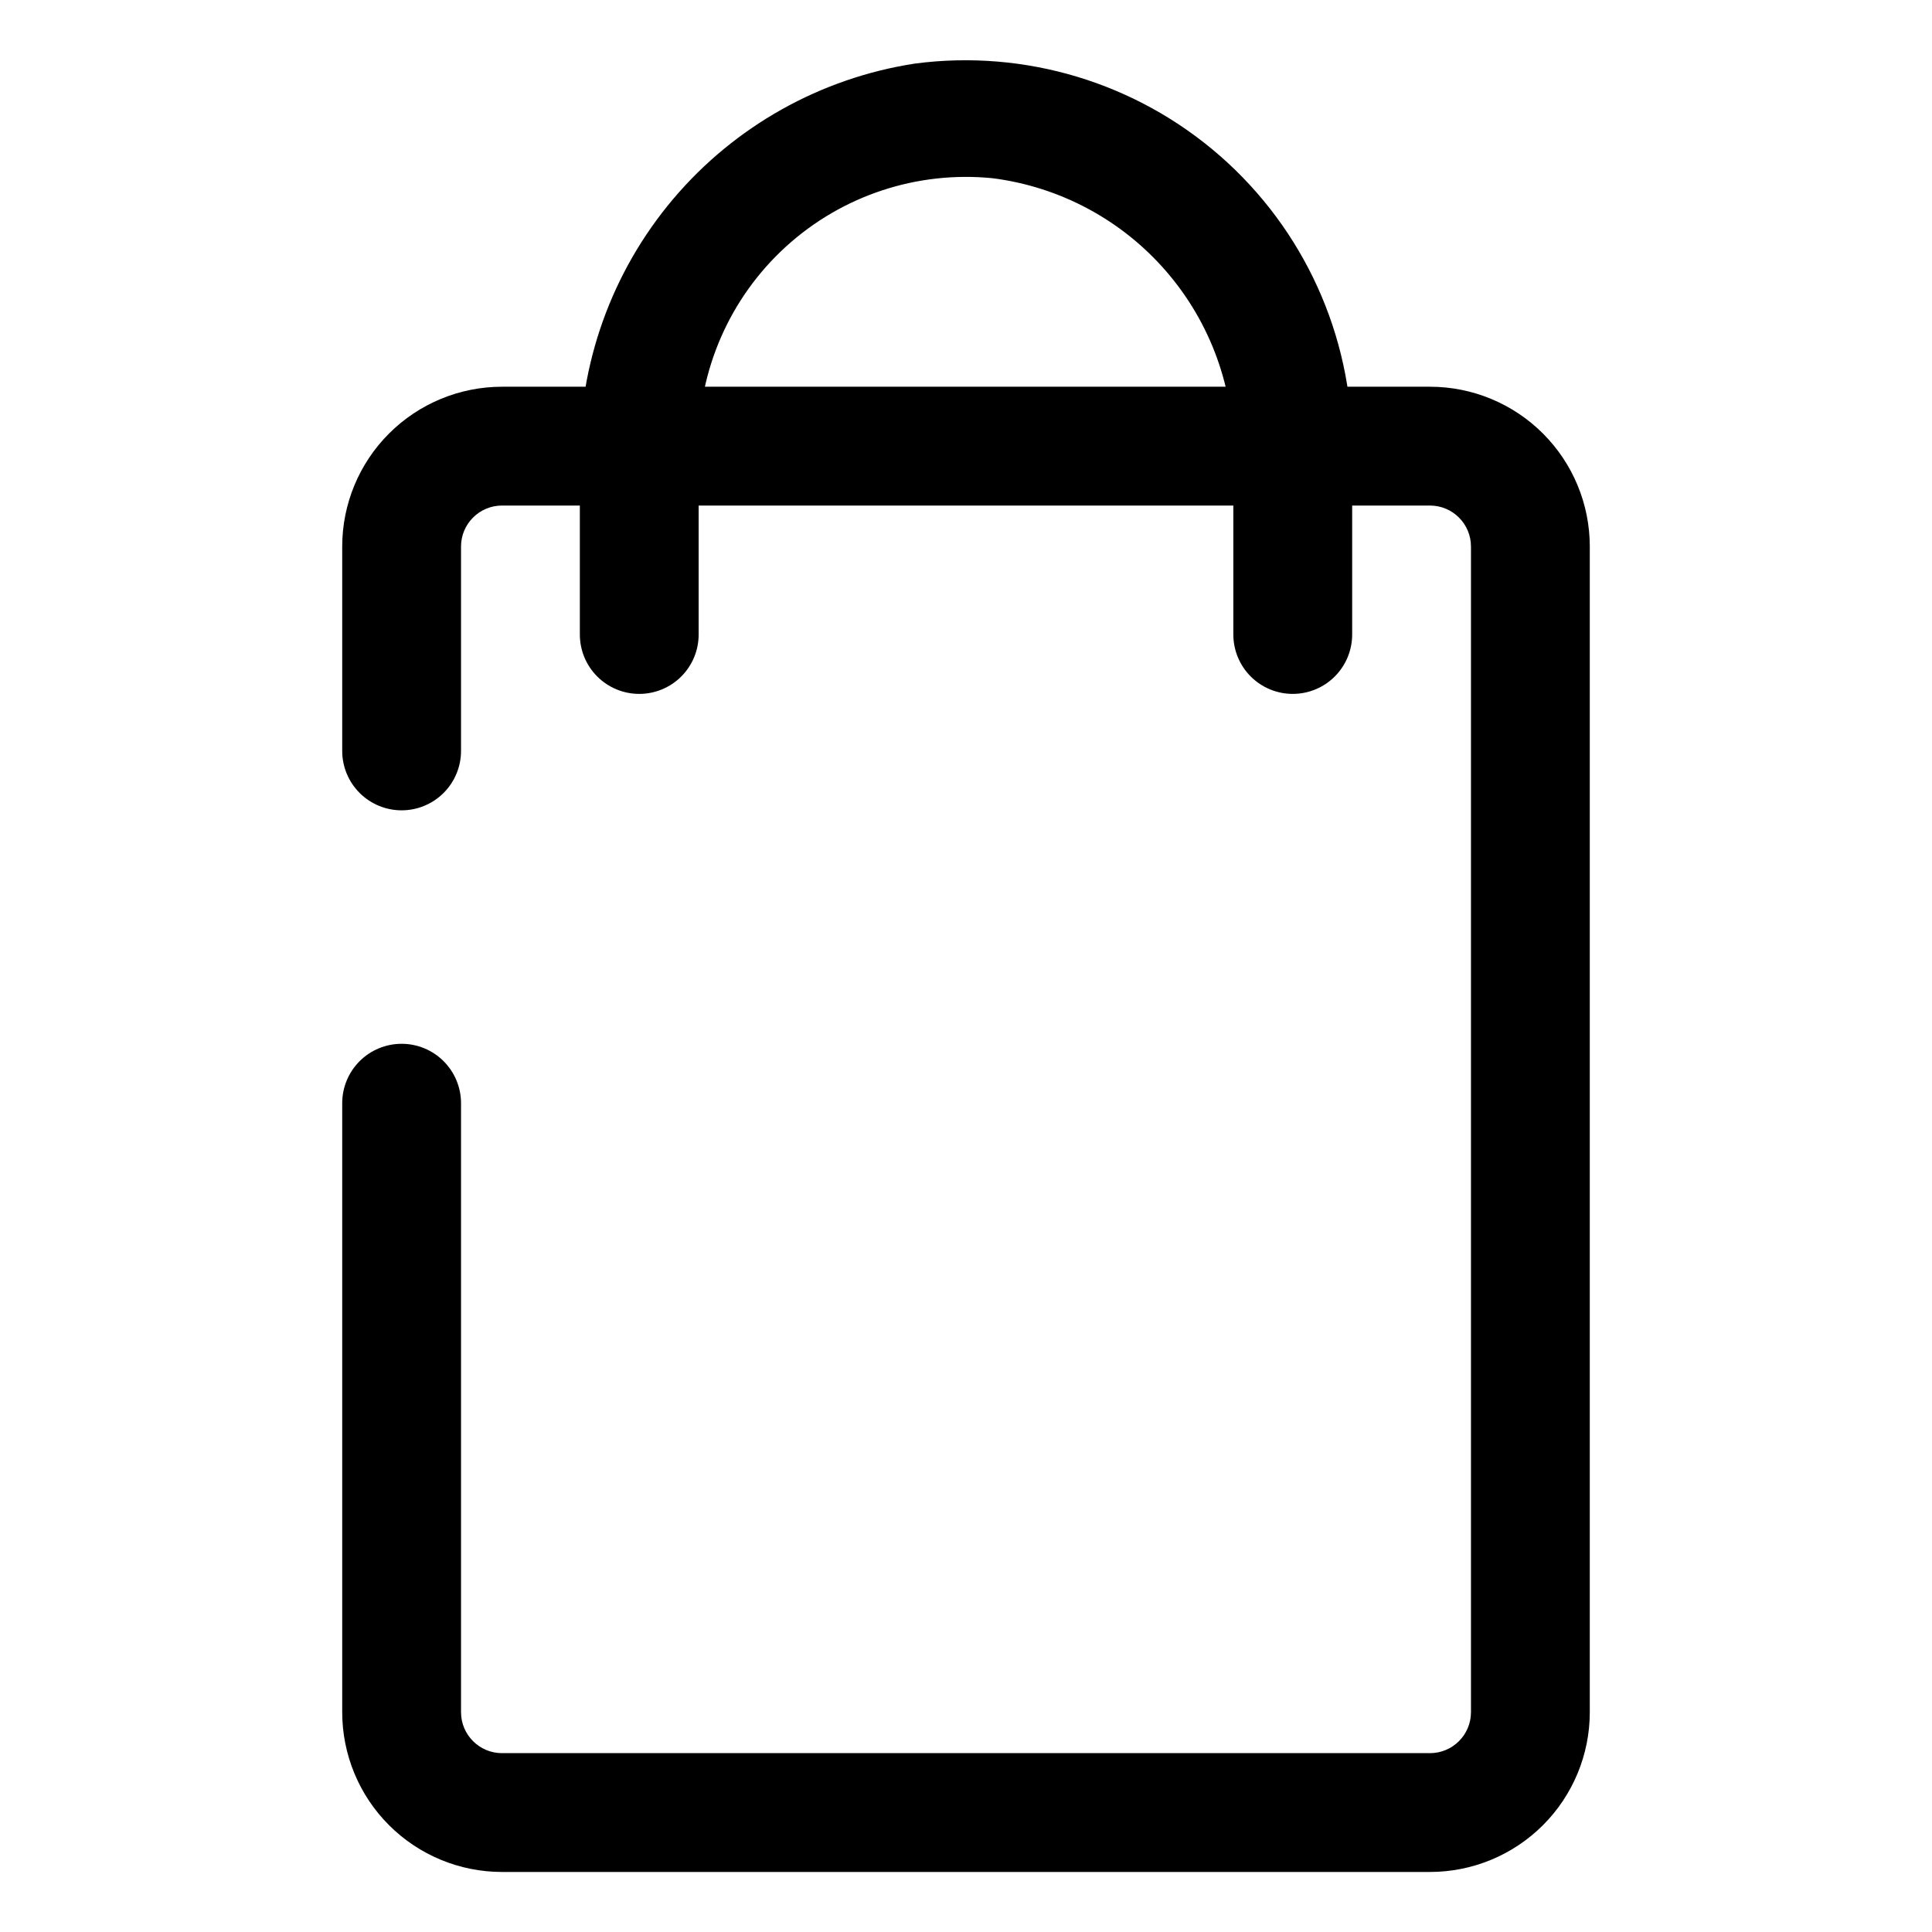 <?xml version="1.0" encoding="UTF-8"?>
<!-- Uploaded to: ICON Repo, www.svgrepo.com, Generator: ICON Repo Mixer Tools -->
<svg fill="#000000" width="800px" height="800px" version="1.1" viewBox="144 144 512 512" xmlns="http://www.w3.org/2000/svg">
 <g>
  <path d="m522.96 640.09h-245.92c-11.234 0-22.008-4.461-29.949-12.402s-12.402-18.715-12.402-29.949v-161.38c0-4.176 1.656-8.18 4.609-11.133s6.957-4.609 11.133-4.609c4.176 0 8.18 1.656 11.133 4.609s4.613 6.957 4.613 11.133v161.38c0 6 4.863 10.863 10.863 10.863h245.92c6 0 10.863-4.863 10.863-10.863v-308.9c0-5.996-4.863-10.863-10.863-10.863h-245.92c-6 0-10.863 4.867-10.863 10.863v54.16c0 4.176-1.66 8.18-4.613 11.133s-6.957 4.613-11.133 4.613c-4.176 0-8.18-1.66-11.133-4.613s-4.609-6.957-4.609-11.133v-54.16c0-11.23 4.461-22.004 12.402-29.945 7.941-7.941 18.715-12.406 29.949-12.406h245.92c11.23 0 22.004 4.465 29.945 12.406 7.941 7.941 12.406 18.715 12.406 29.945v308.9c0 11.234-4.465 22.008-12.406 29.949s-18.715 12.402-29.945 12.402z"/>
  <path d="m486.59 327.89c-4.176 0-8.18-1.66-11.133-4.609-2.953-2.953-4.609-6.957-4.609-11.133v-47.234c0.301-17.977-6.039-35.43-17.805-49.023-11.762-13.598-28.129-22.375-45.961-24.656-20.012-2.016-39.934 4.574-54.801 18.121-14.867 13.543-23.277 32.77-23.133 52.883v49.91c0 4.176-1.656 8.18-4.609 11.133-2.953 2.949-6.957 4.609-11.133 4.609s-8.18-1.66-11.133-4.609c-2.953-2.953-4.609-6.957-4.609-11.133v-46.289c-0.371-25.273 8.418-49.828 24.738-69.129 16.32-19.301 39.074-32.047 64.055-35.883 29.227-3.852 58.691 5.07 80.875 24.48 22.188 19.41 34.938 47.434 35.004 76.91v49.91c0 4.176-1.66 8.18-4.613 11.133-2.953 2.949-6.957 4.609-11.133 4.609z"/>
 </g>
</svg>
